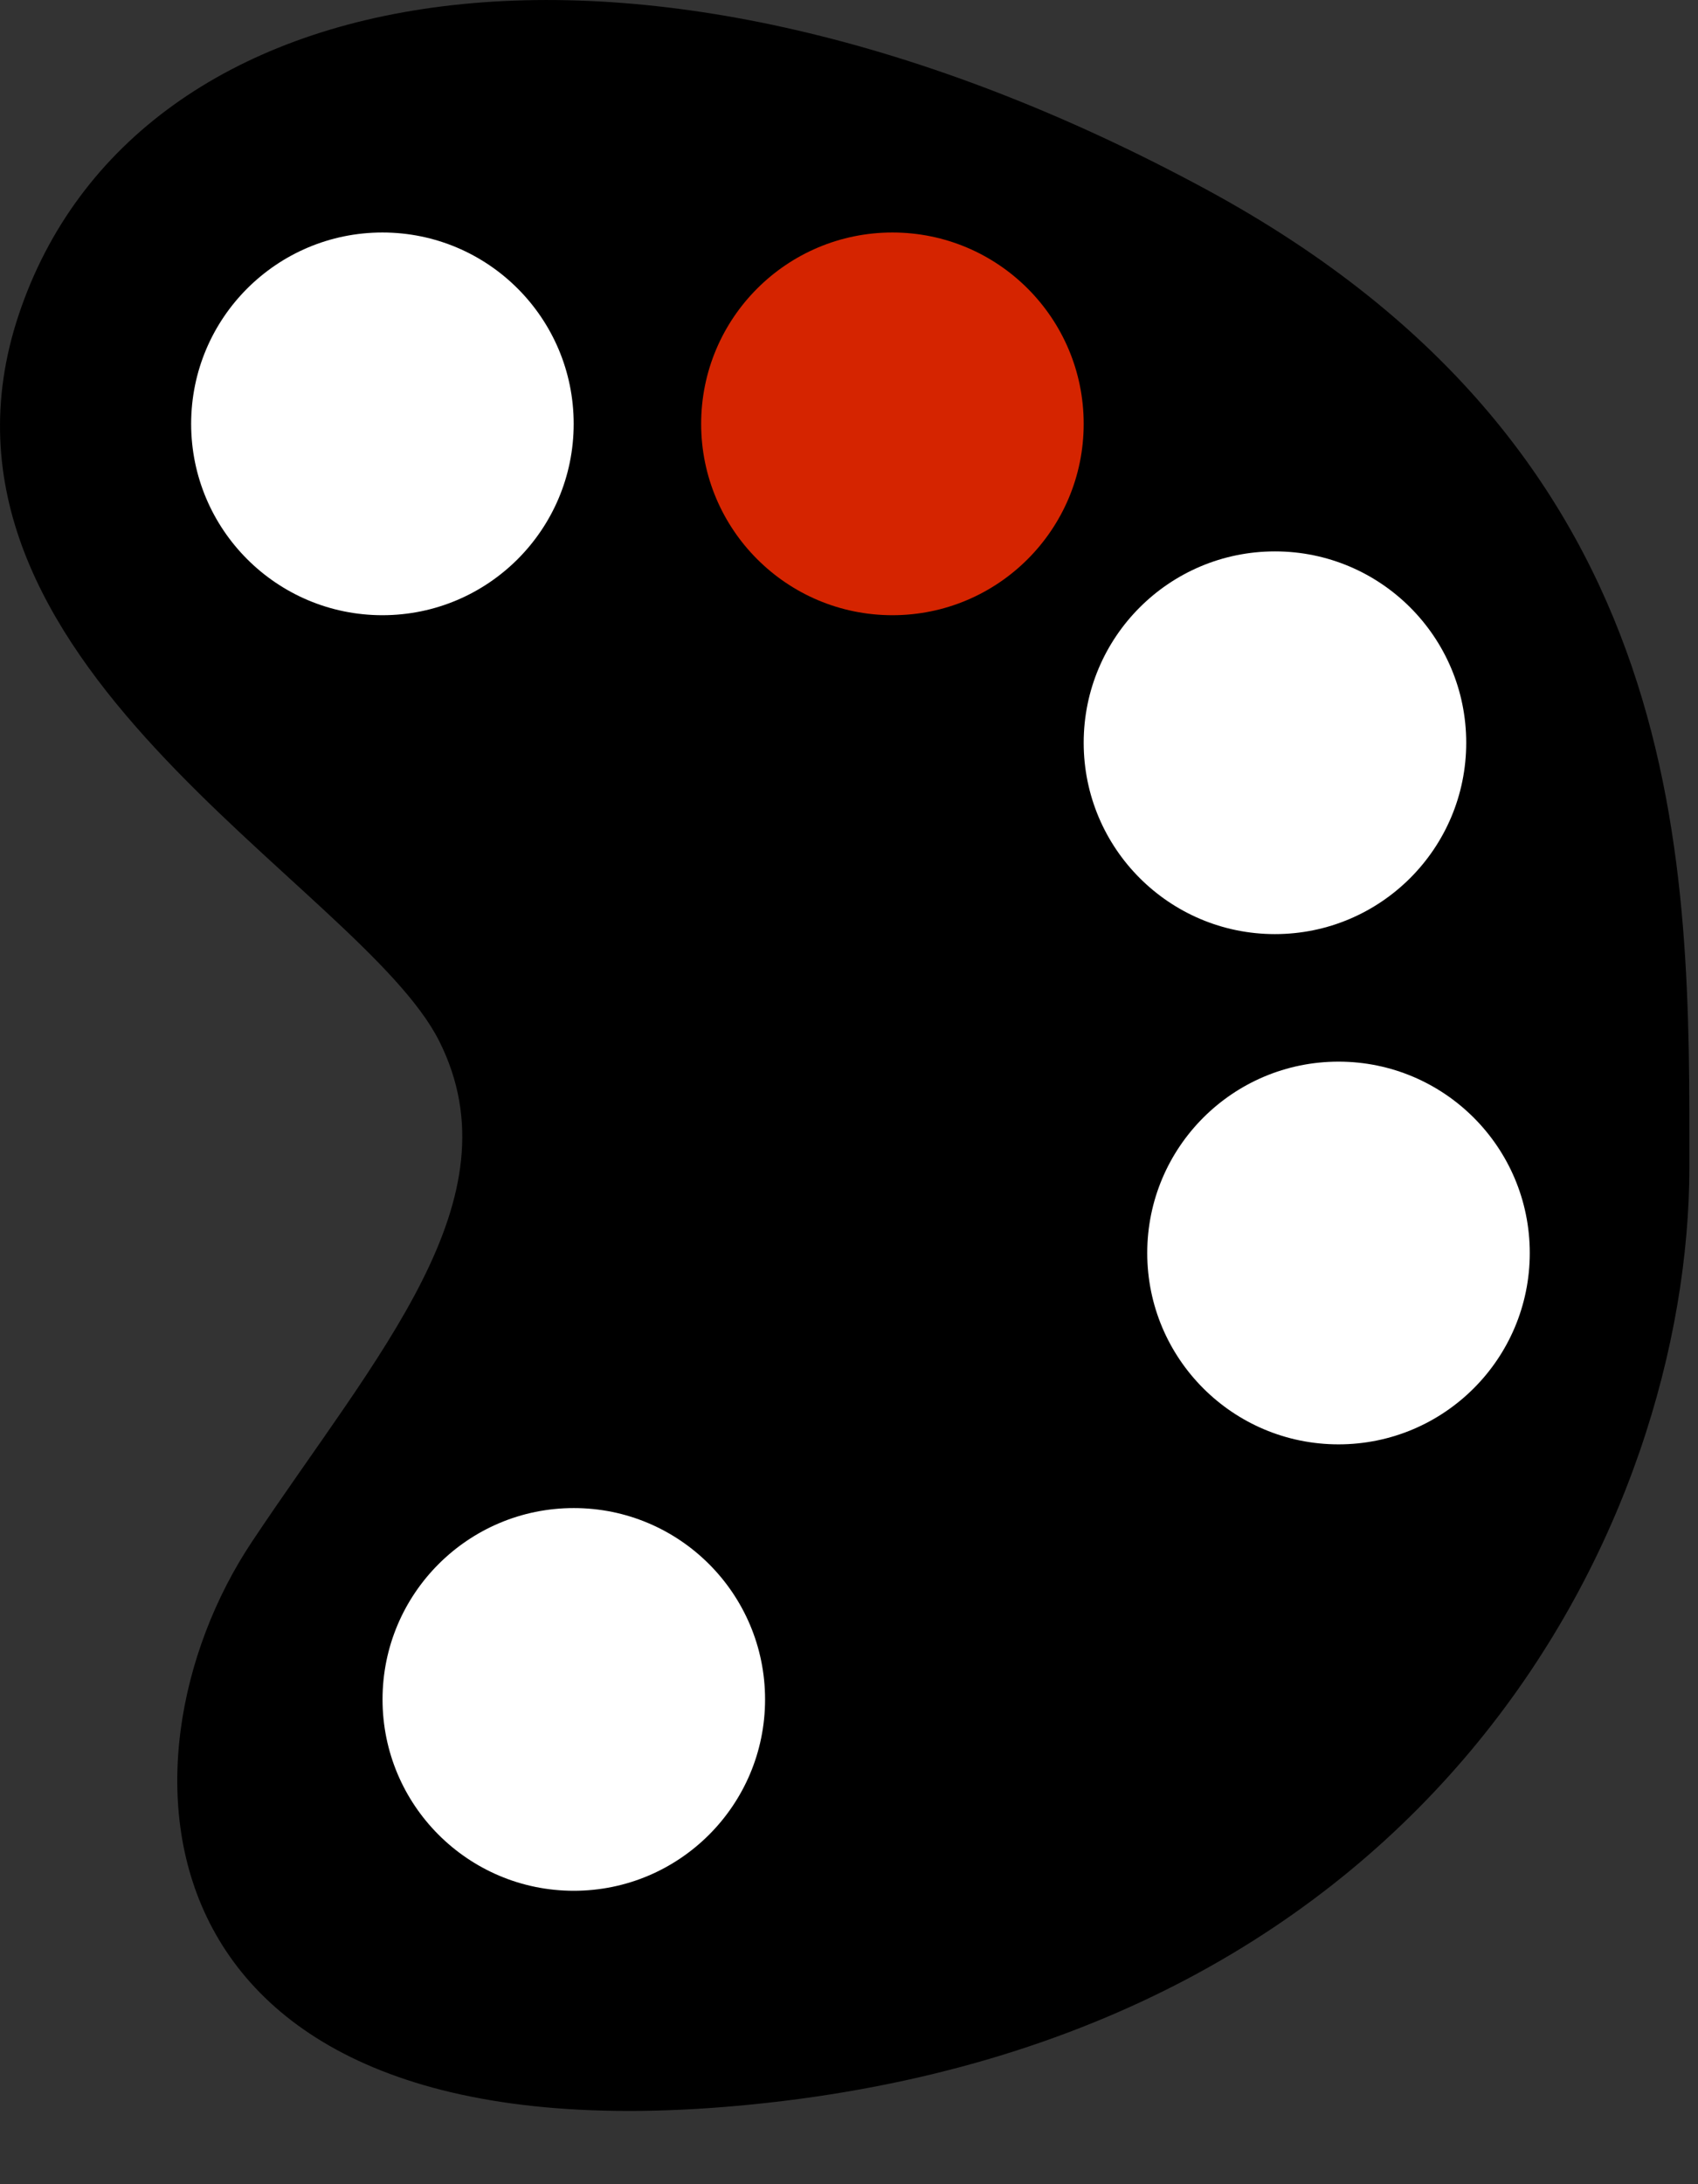 <svg width="14" height="18" viewBox="0 0 14 18" fill="none" xmlns="http://www.w3.org/2000/svg">
<rect x="0" y="0" width="14" height="18" fill="#333333" stroke="none"/>
<path d="M6.199 17.343C11.863 16.777 13.929 12.514 13.929 9.614C13.929 7.172 13.991 3.75 9.945 1.561C5.256 -0.975 1.112 -0.271 0.155 2.592C-0.803 5.454 2.971 7.28 3.623 8.583C4.275 9.887 3.107 11.16 2.077 12.706C0.873 14.512 1.046 17.859 6.199 17.343Z" fill="black"/>
<circle cx="4.731" cy="14.005" r="1.577" fill="white"/>
<circle cx="10.512" cy="6.121" r="1.577" fill="white"/>
<circle cx="11.036" cy="10.326" r="1.577" fill="white"/>
<circle cx="7.358" cy="3.493" r="1.577" fill="#D52400"/>
<circle cx="3.153" cy="3.493" r="1.577" fill="white"/>
</svg>
